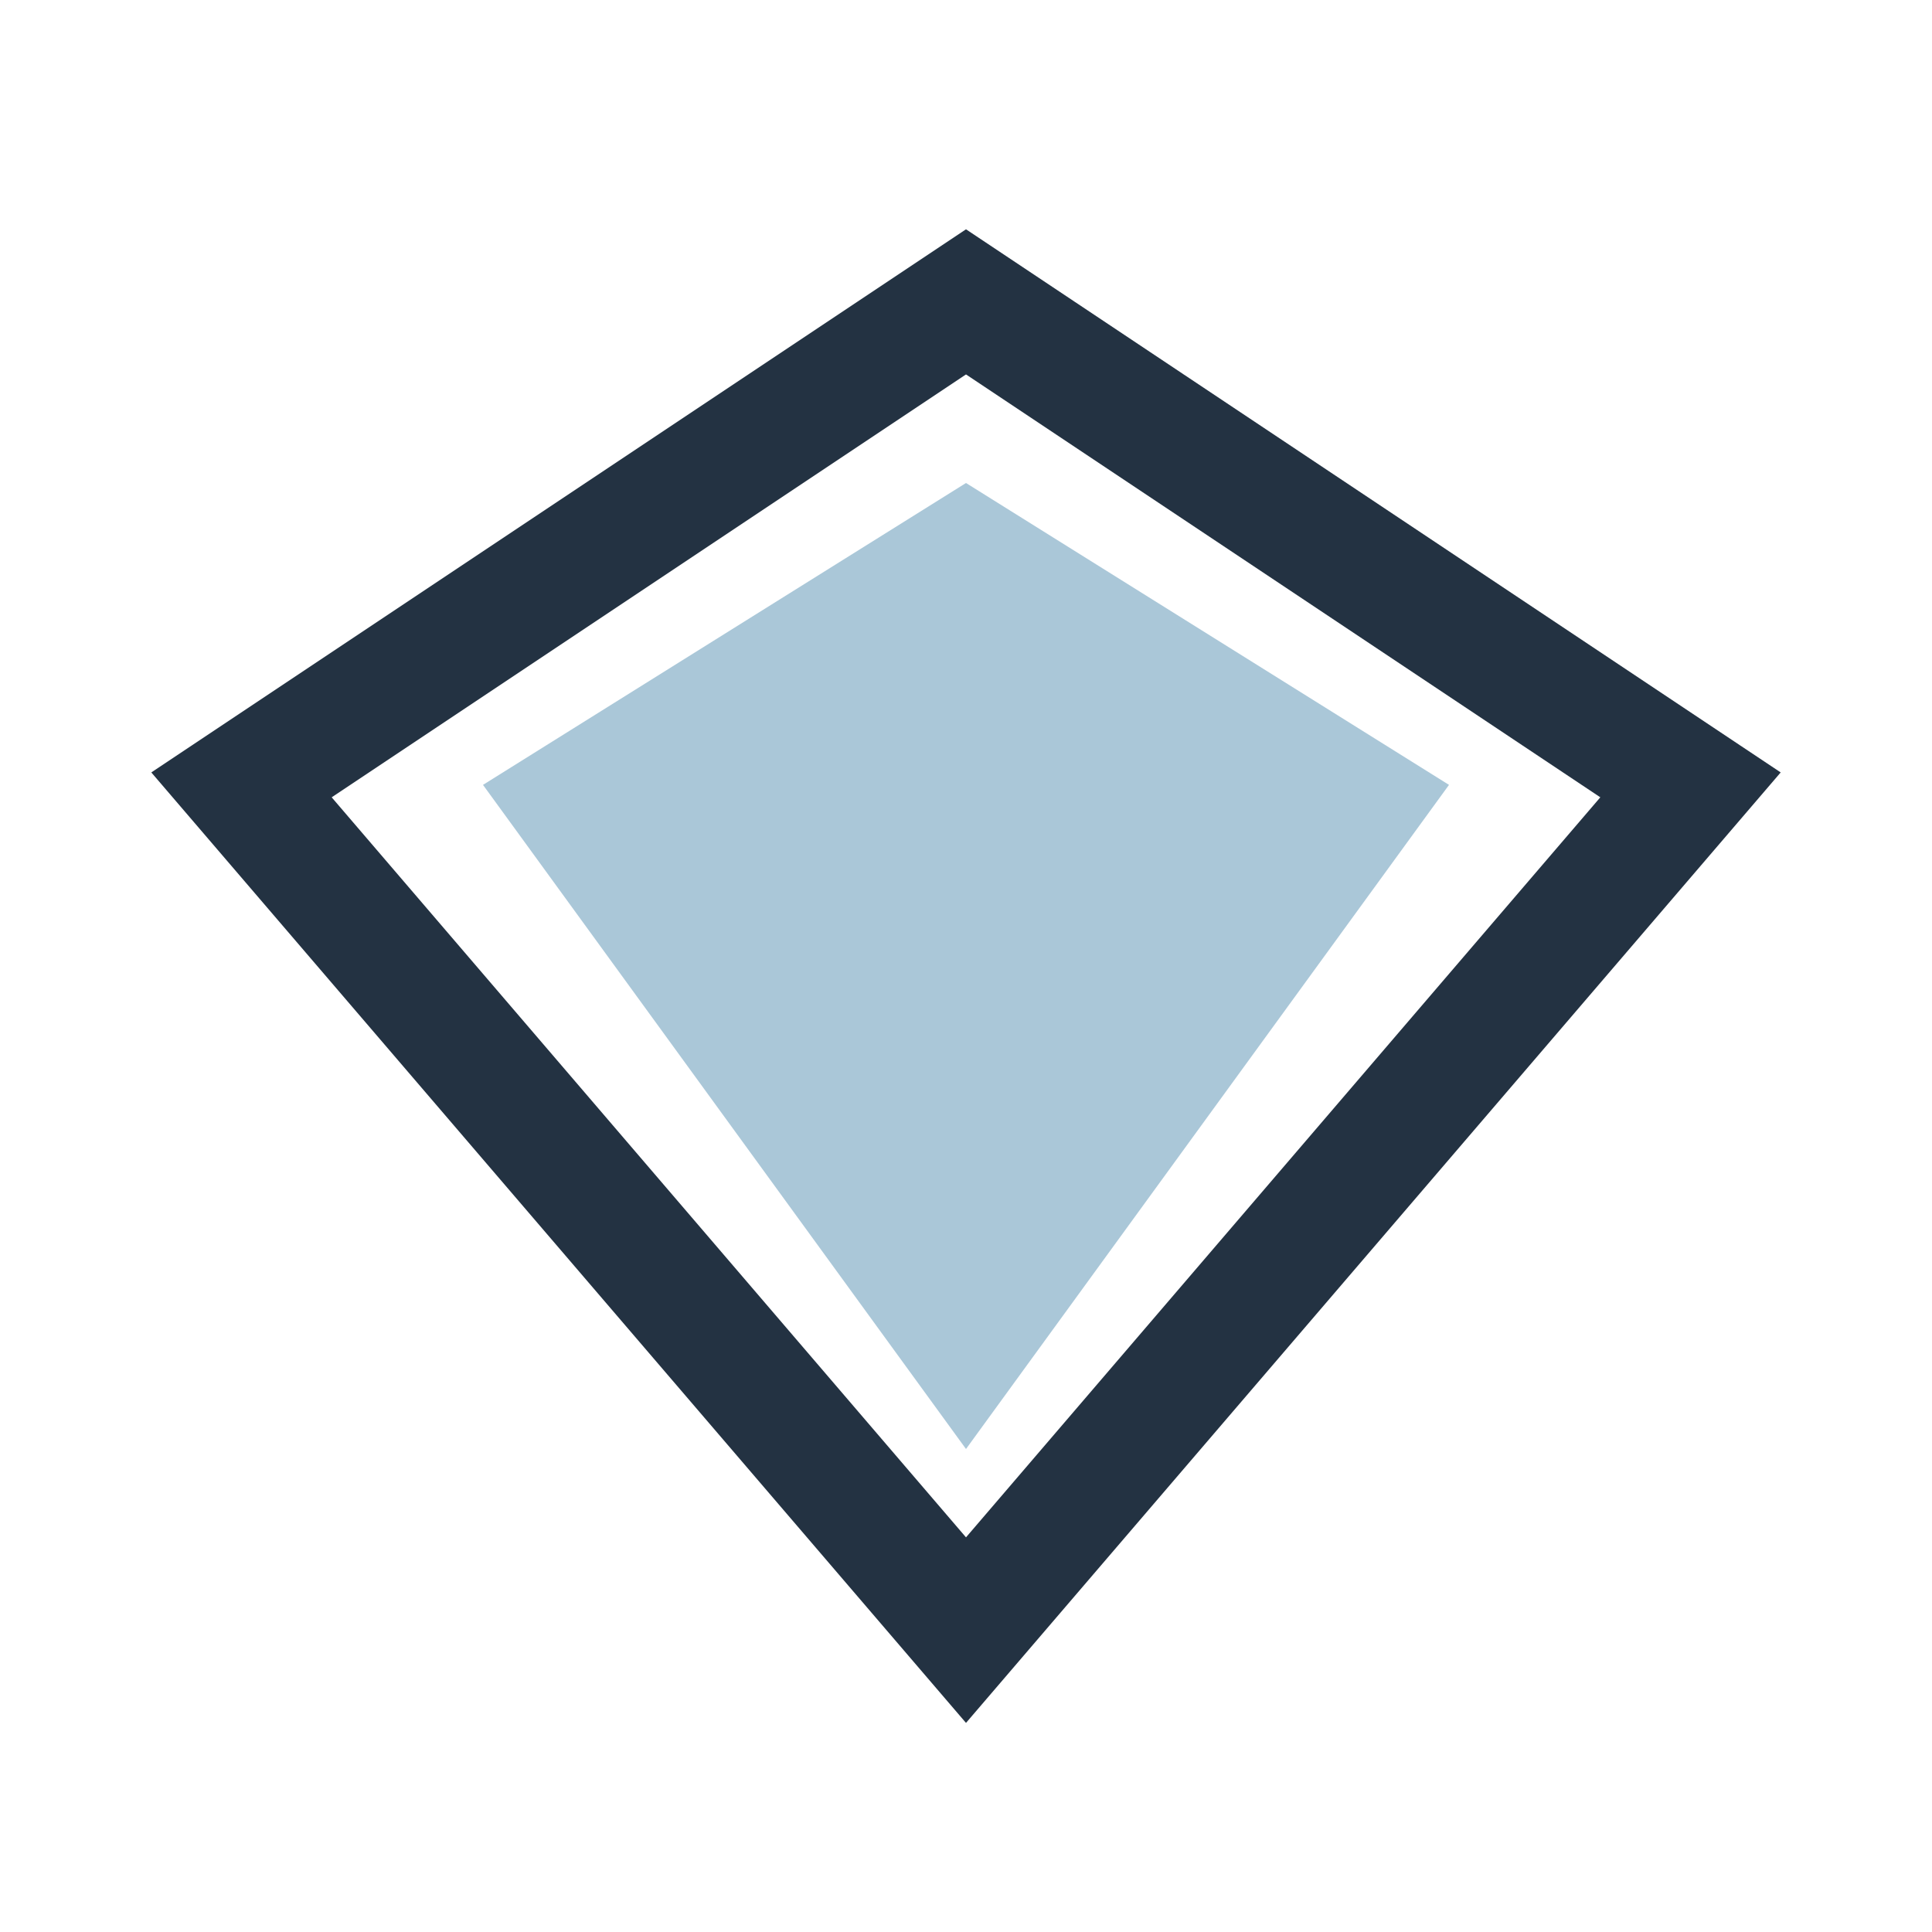 <?xml version="1.0" encoding="UTF-8"?>
<svg xmlns="http://www.w3.org/2000/svg" width="32" height="32" viewBox="0 0 32 32"><polygon points="16,5 28,13 16,27 4,13" fill="none" stroke="#233242" stroke-width="2"/><polygon points="16,8 24,13 16,24 8,13" fill="#AAC7D8"/></svg>